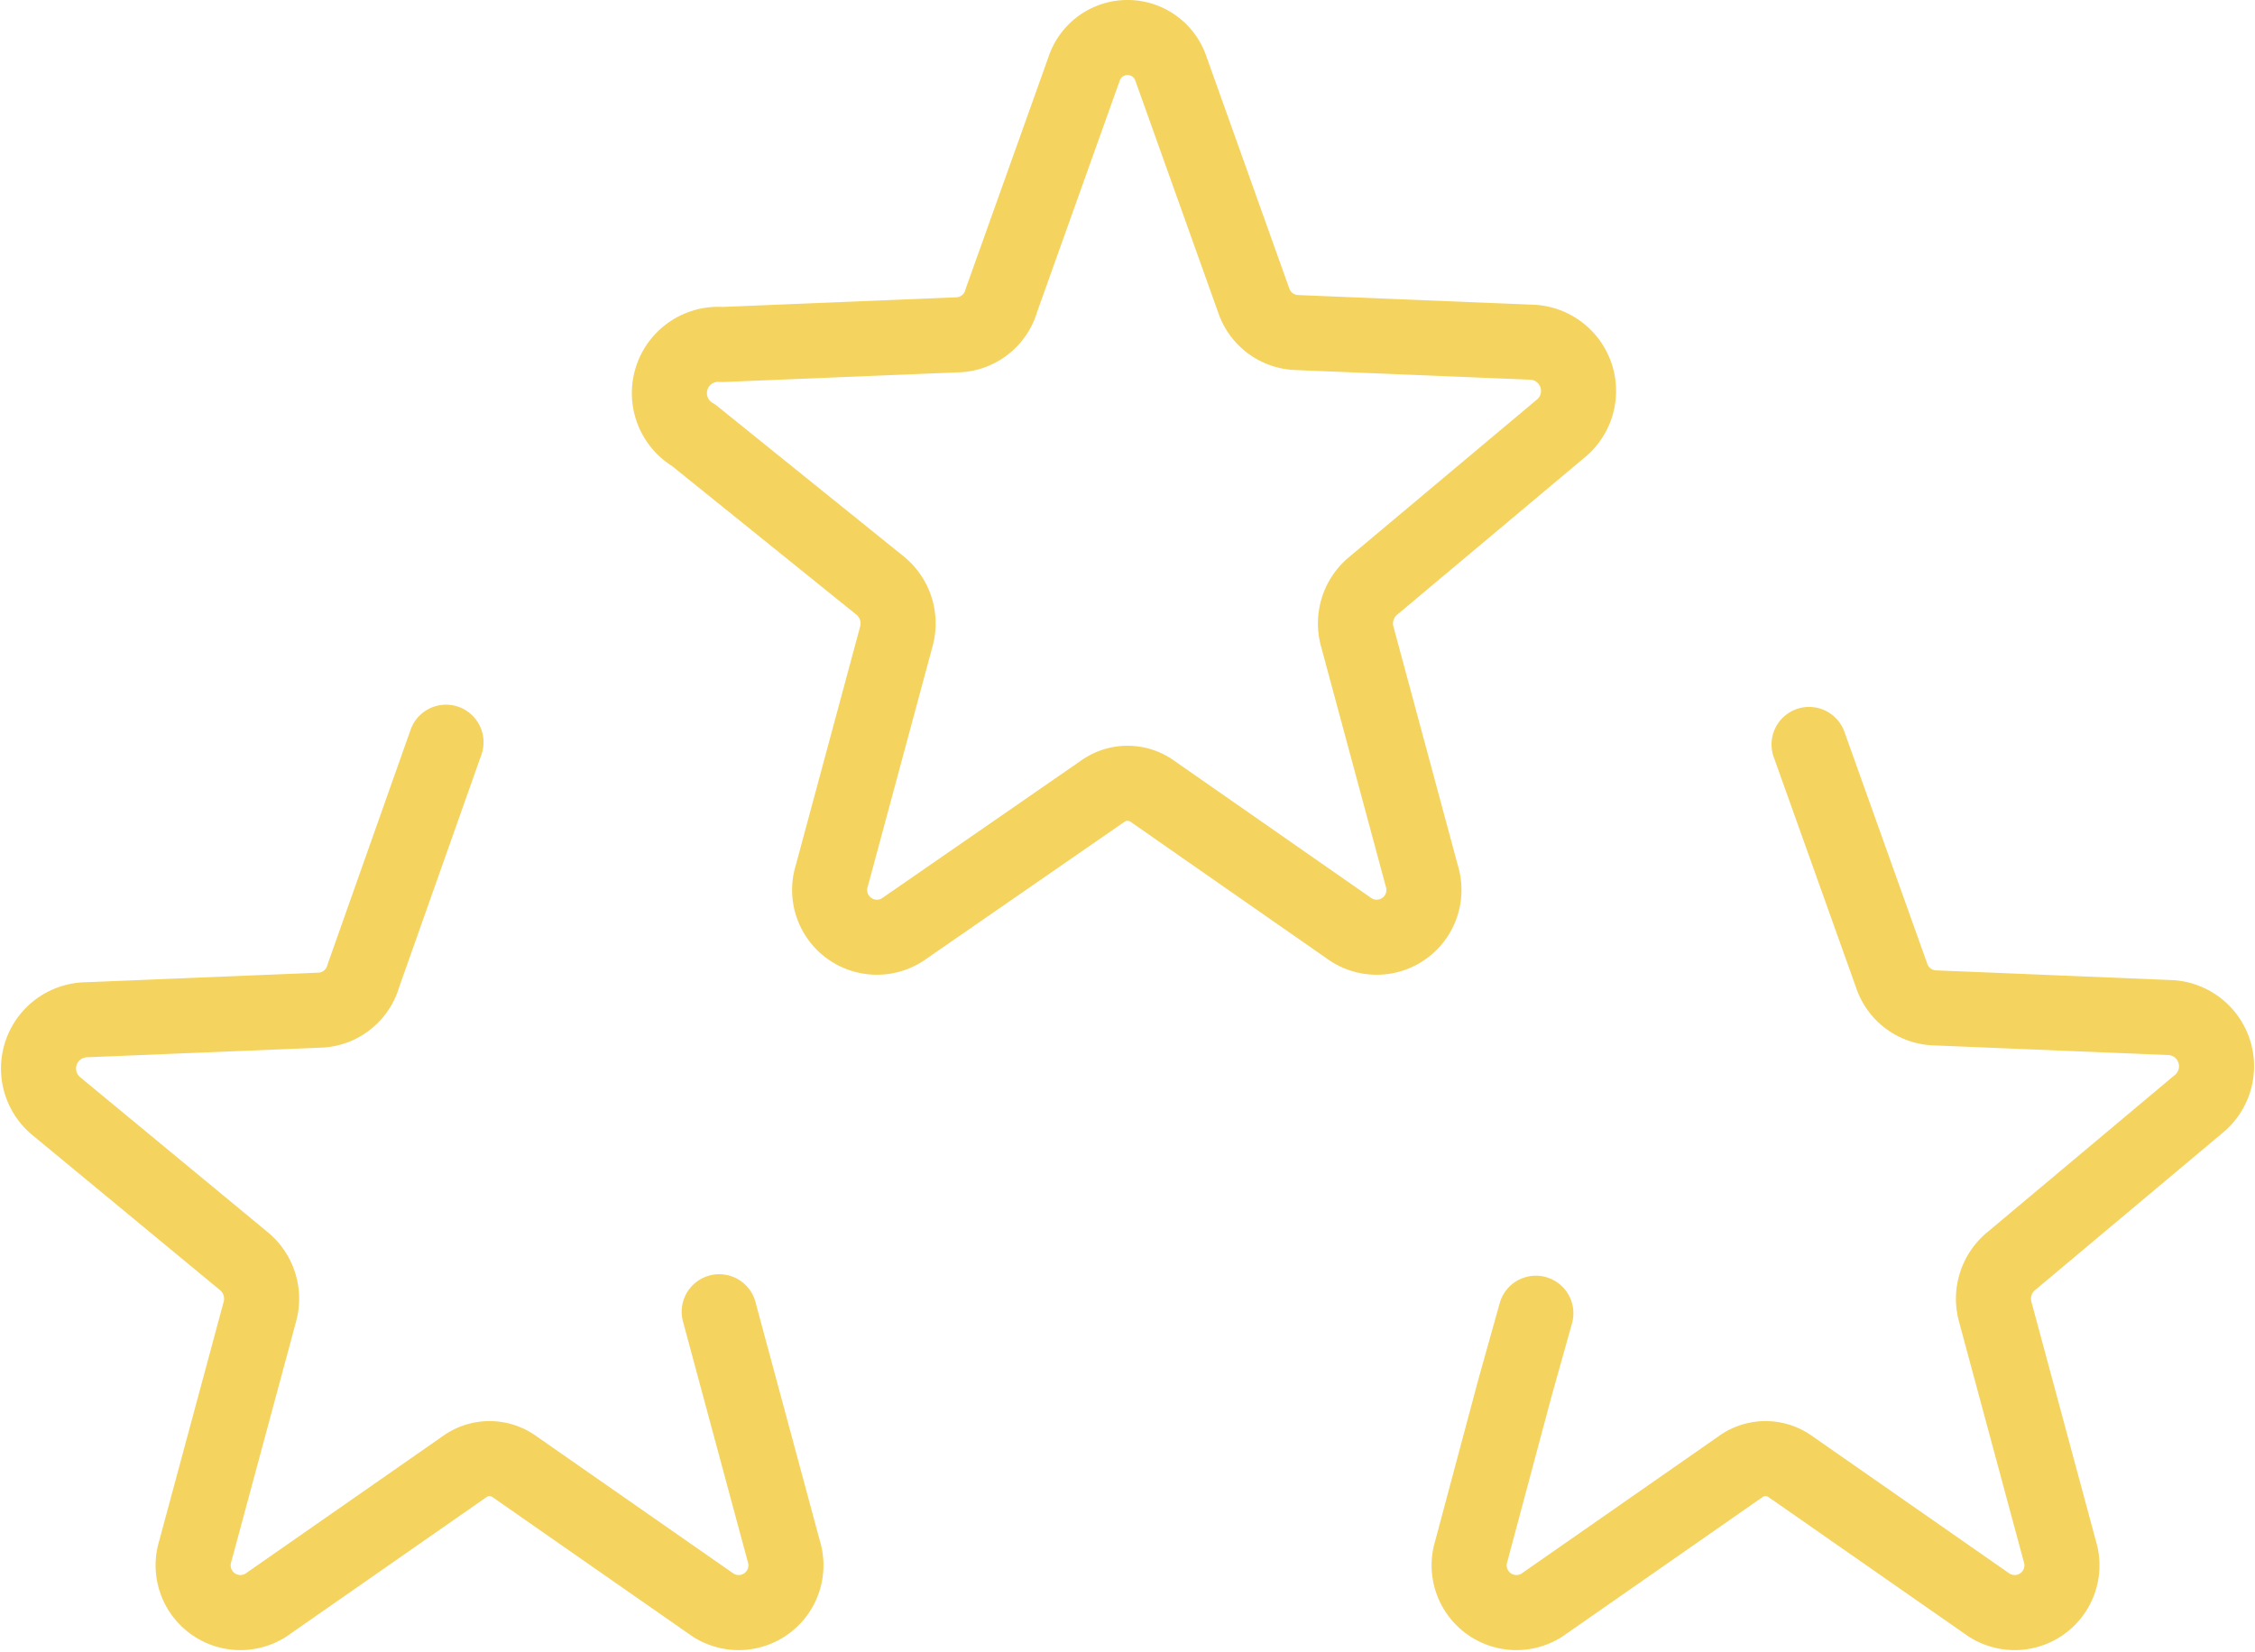 <?xml version="1.0" encoding="UTF-8"?> <svg xmlns="http://www.w3.org/2000/svg" width="30.043" height="22.012" viewBox="0 0 30.043 22.012"><g id="Group_488" data-name="Group 488" transform="translate(9608.513 1749.5)"><g id="Layer_2" data-name="Layer 2" transform="translate(-9608.491 -1749.499)"><g id="Interface-Light"><g id="interface-light-rating-stars-2"><path id="Path_526" data-name="Path 526" d="M9.56,17.48l.86,3.19a.63.63,0,0,1-.94.72L6.84,19.55a.57.57,0,0,0-.68,0L3.52,21.39a.63.63,0,0,1-.94-.72l.86-3.19a.65.65,0,0,0-.22-.68L.74,14.75a.65.65,0,0,1,.36-1.16l3.16-.13A.63.63,0,0,0,4.82,13l1.1-3.11" fill="none" stroke="#f4d35e" stroke-linecap="round" stroke-linejoin="round" stroke-width="1"></path><path id="Path_527" data-name="Path 527" d="M24.08,9.92,25.18,13a.63.63,0,0,0,.56.43l3.16.13a.65.65,0,0,1,.36,1.16L26.78,16.8a.65.65,0,0,0-.22.68l.86,3.19a.63.63,0,0,1-.94.72l-2.64-1.84a.57.57,0,0,0-.68,0l-2.64,1.84a.63.63,0,0,1-.94-.72l.58-2.17.28-1" fill="none" stroke="#f4d35e" stroke-linecap="round" stroke-linejoin="round" stroke-width="1"></path><path id="Path_528" data-name="Path 528" d="M15.58.92,16.68,4a.63.63,0,0,0,.56.43l3.16.13a.65.65,0,0,1,.36,1.16L18.28,7.8a.65.65,0,0,0-.22.68l.86,3.19a.63.63,0,0,1-.94.72l-2.64-1.84a.57.57,0,0,0-.68,0L12,12.39a.63.63,0,0,1-.94-.72l.86-3.19a.65.65,0,0,0-.22-.68l-2.48-2A.65.65,0,0,1,9.6,4.59l3.16-.13A.63.63,0,0,0,13.32,4L14.42.92a.61.61,0,0,1,1.16,0Z" fill="none" stroke="#f4d35e" stroke-linecap="round" stroke-linejoin="round" stroke-width="1"></path></g></g></g></g></svg> 